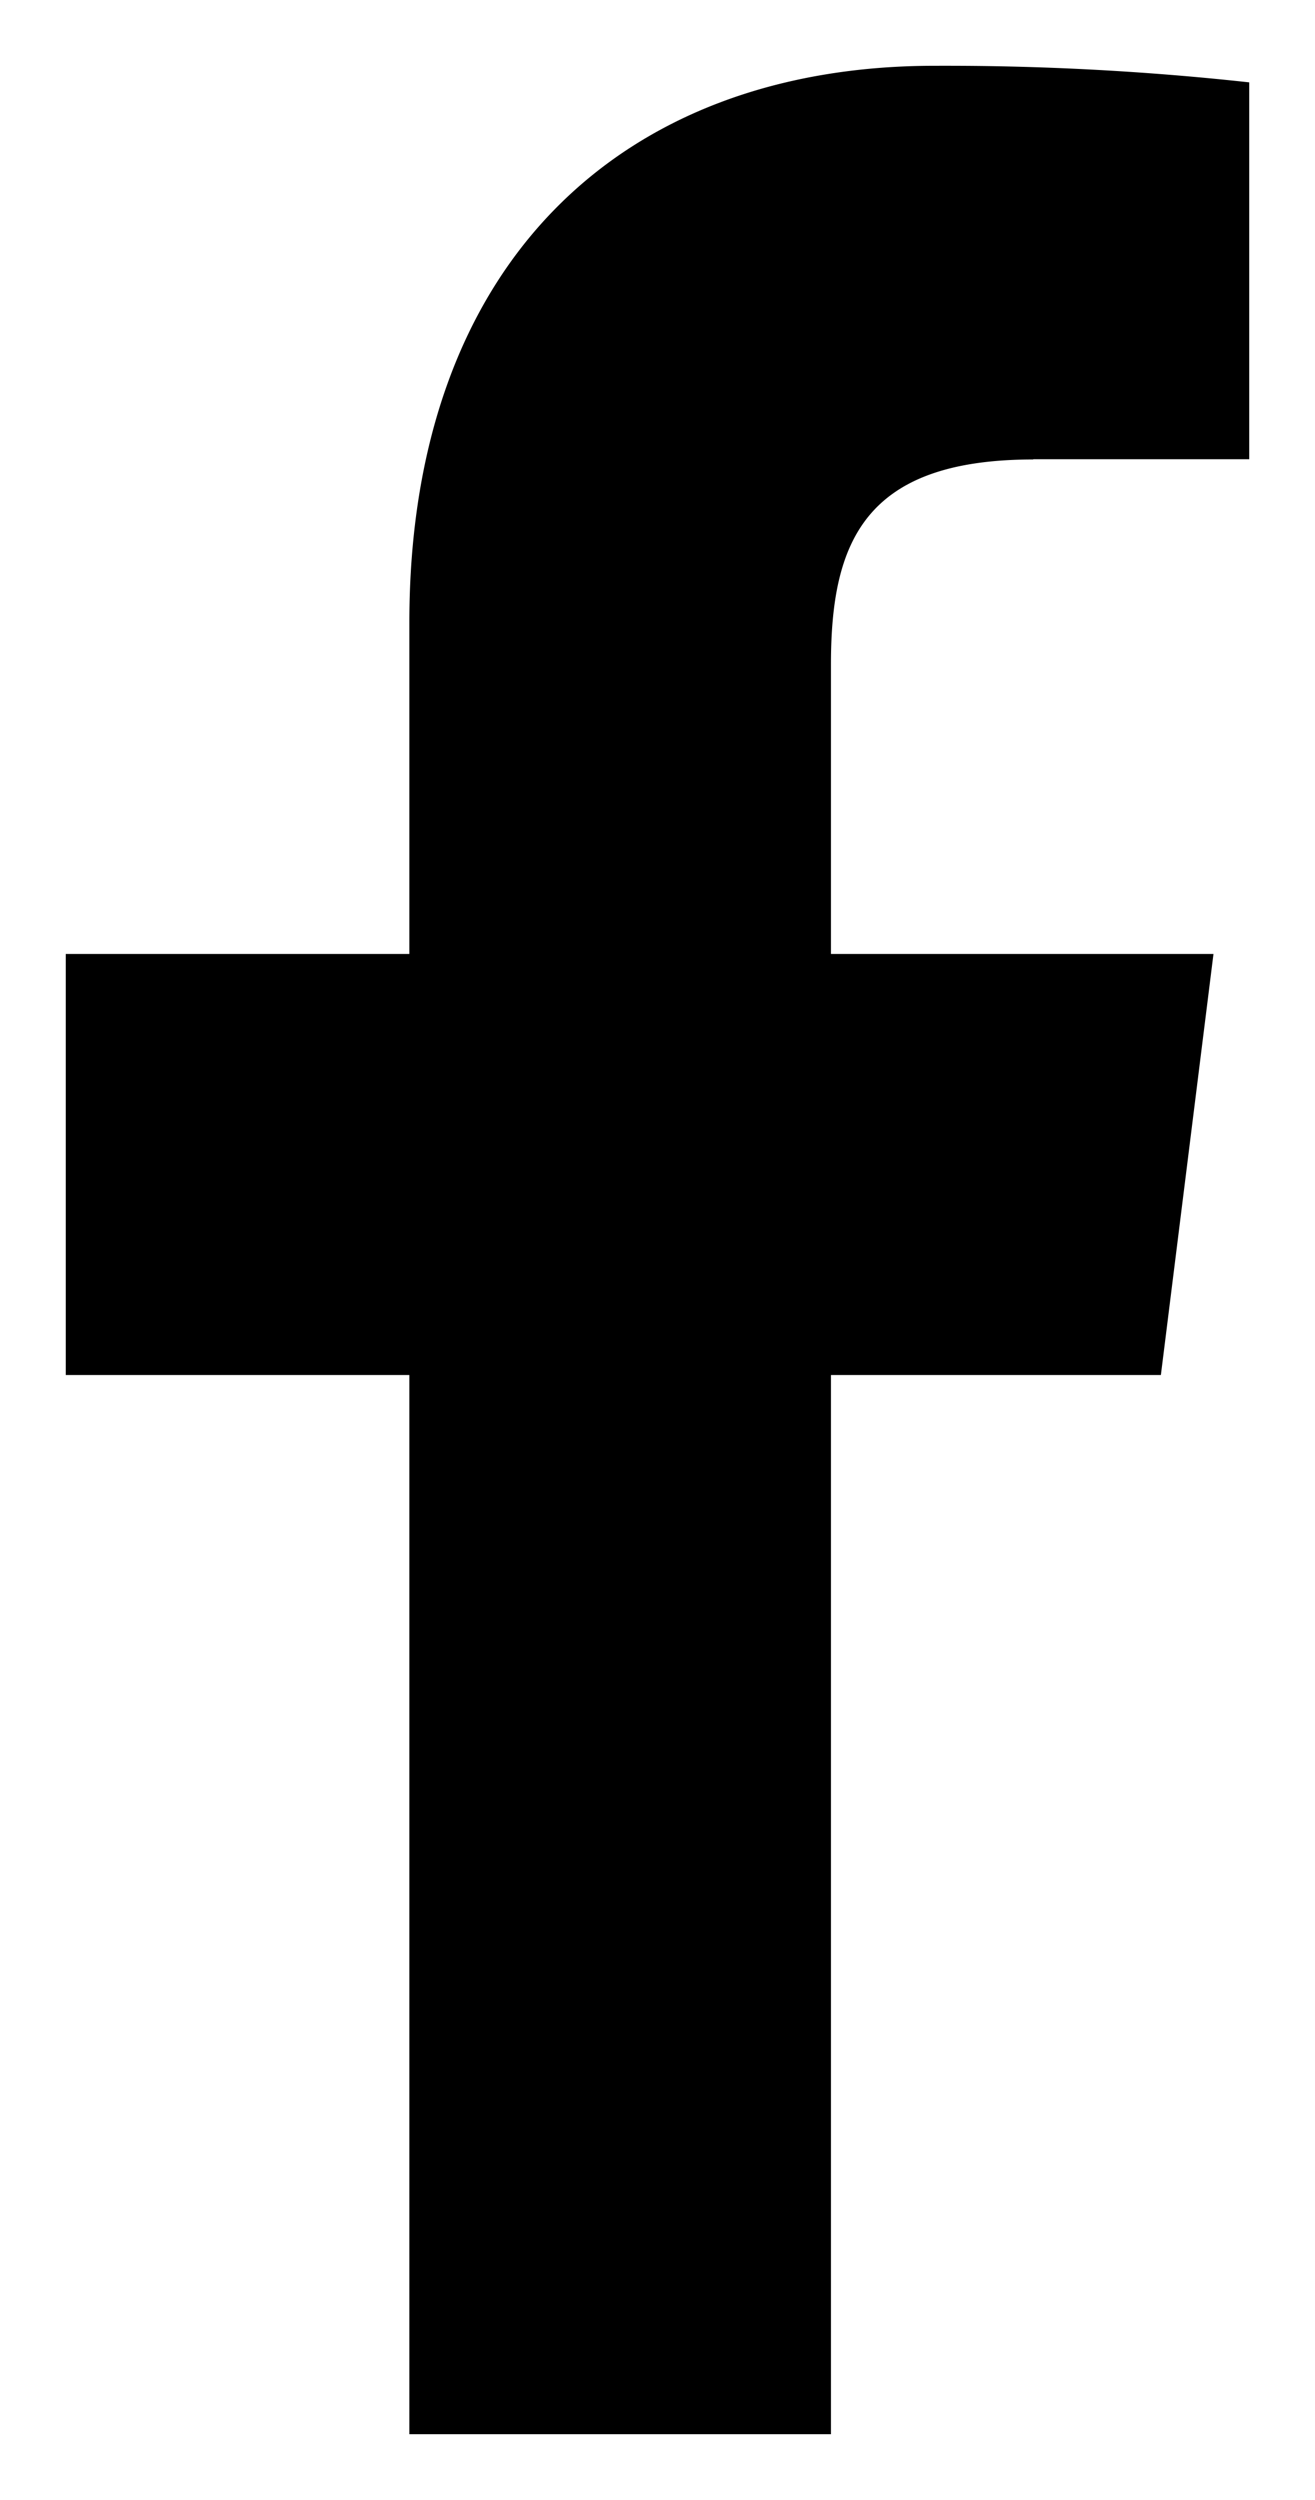 <svg width='10' height='19' fill='none' xmlns='http://www.w3.org/2000/svg'><path d='M7.857 3.49H9.5V.626A21.22 21.22 0 0 0 7.107.5C4.738.5 3.113 1.99 3.113 4.73v2.52H.5v3.2h2.613v8.05h3.206v-8.05h2.509l.4-3.2H6.319v-2.2c0-.925.25-1.558 1.538-1.558V3.49Z' fill='#000'/></svg>
